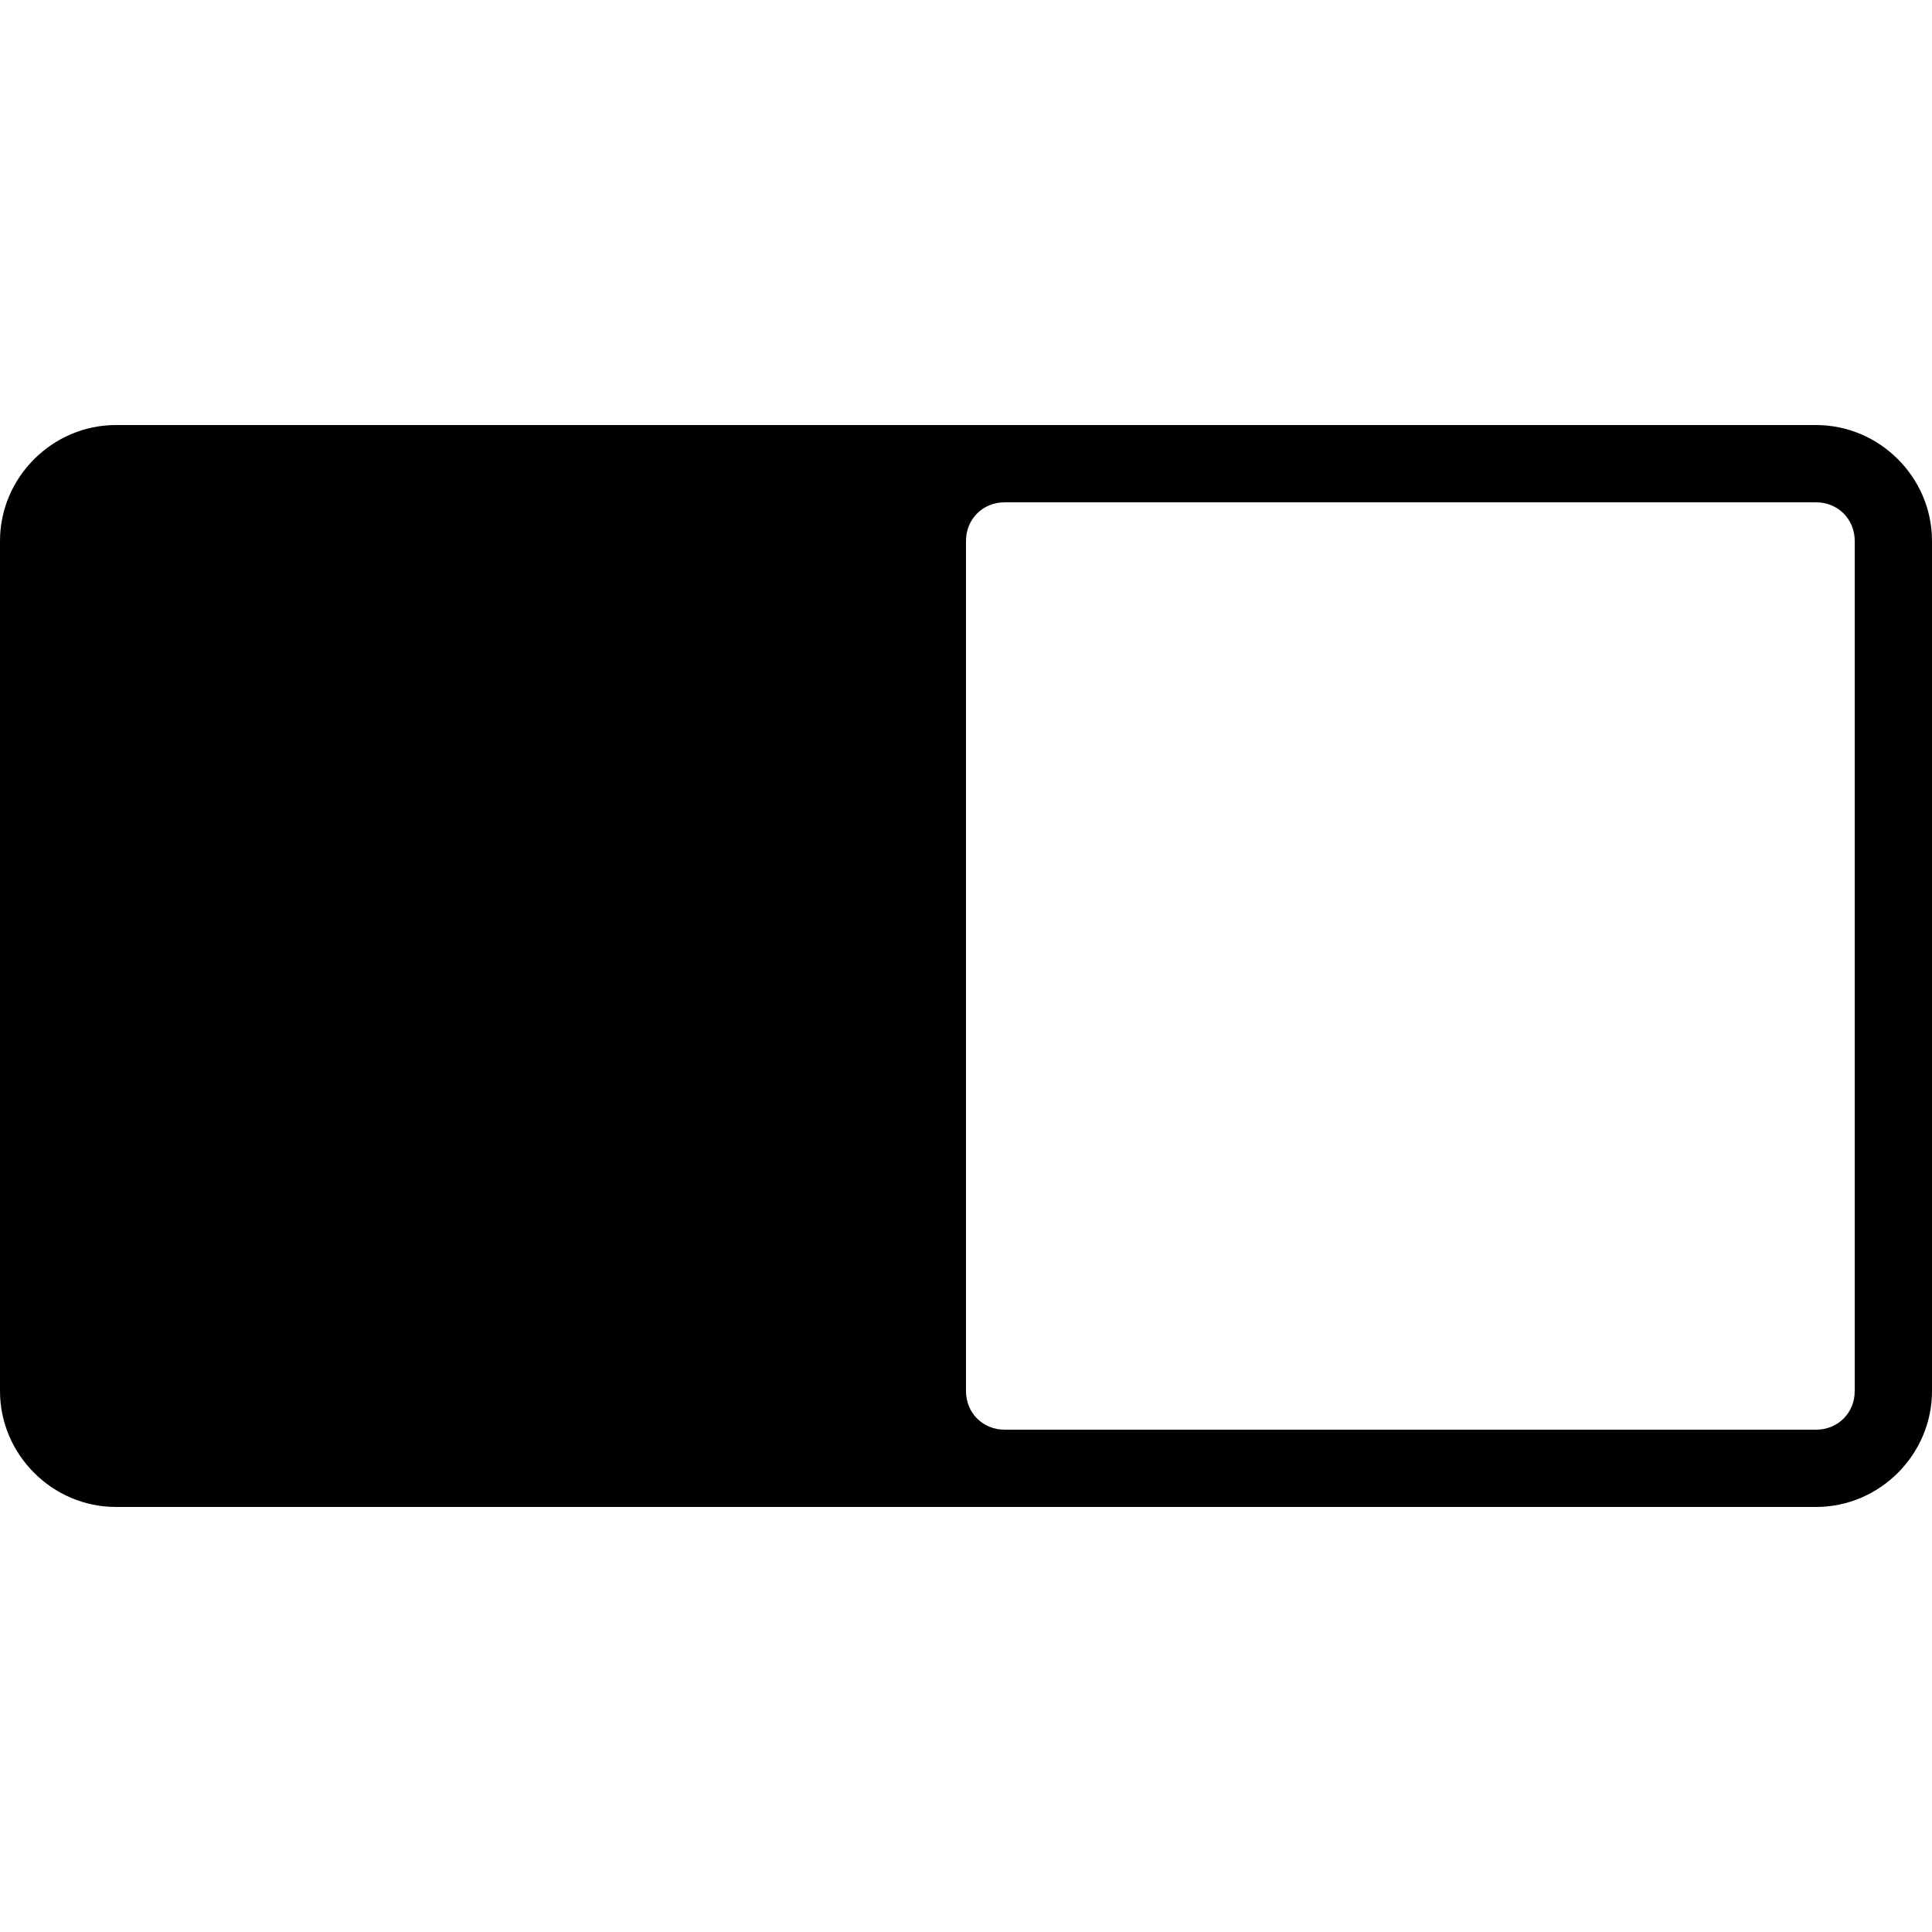 <svg xmlns="http://www.w3.org/2000/svg" viewBox="0 0 50 50"><path d="M3 11c-1.645 0-3 1.355-3 3v22c0 1.645 1.355 3 3 3h44c1.645 0 3-1.355 3-3V14c0-1.645-1.355-3-3-3zm23 2h21c.566 0 1 .434 1 1v22c0 .566-.434 1-1 1H26c-.566 0-1-.434-1-1V14c0-.566.434-1 1-1z"/></svg>
